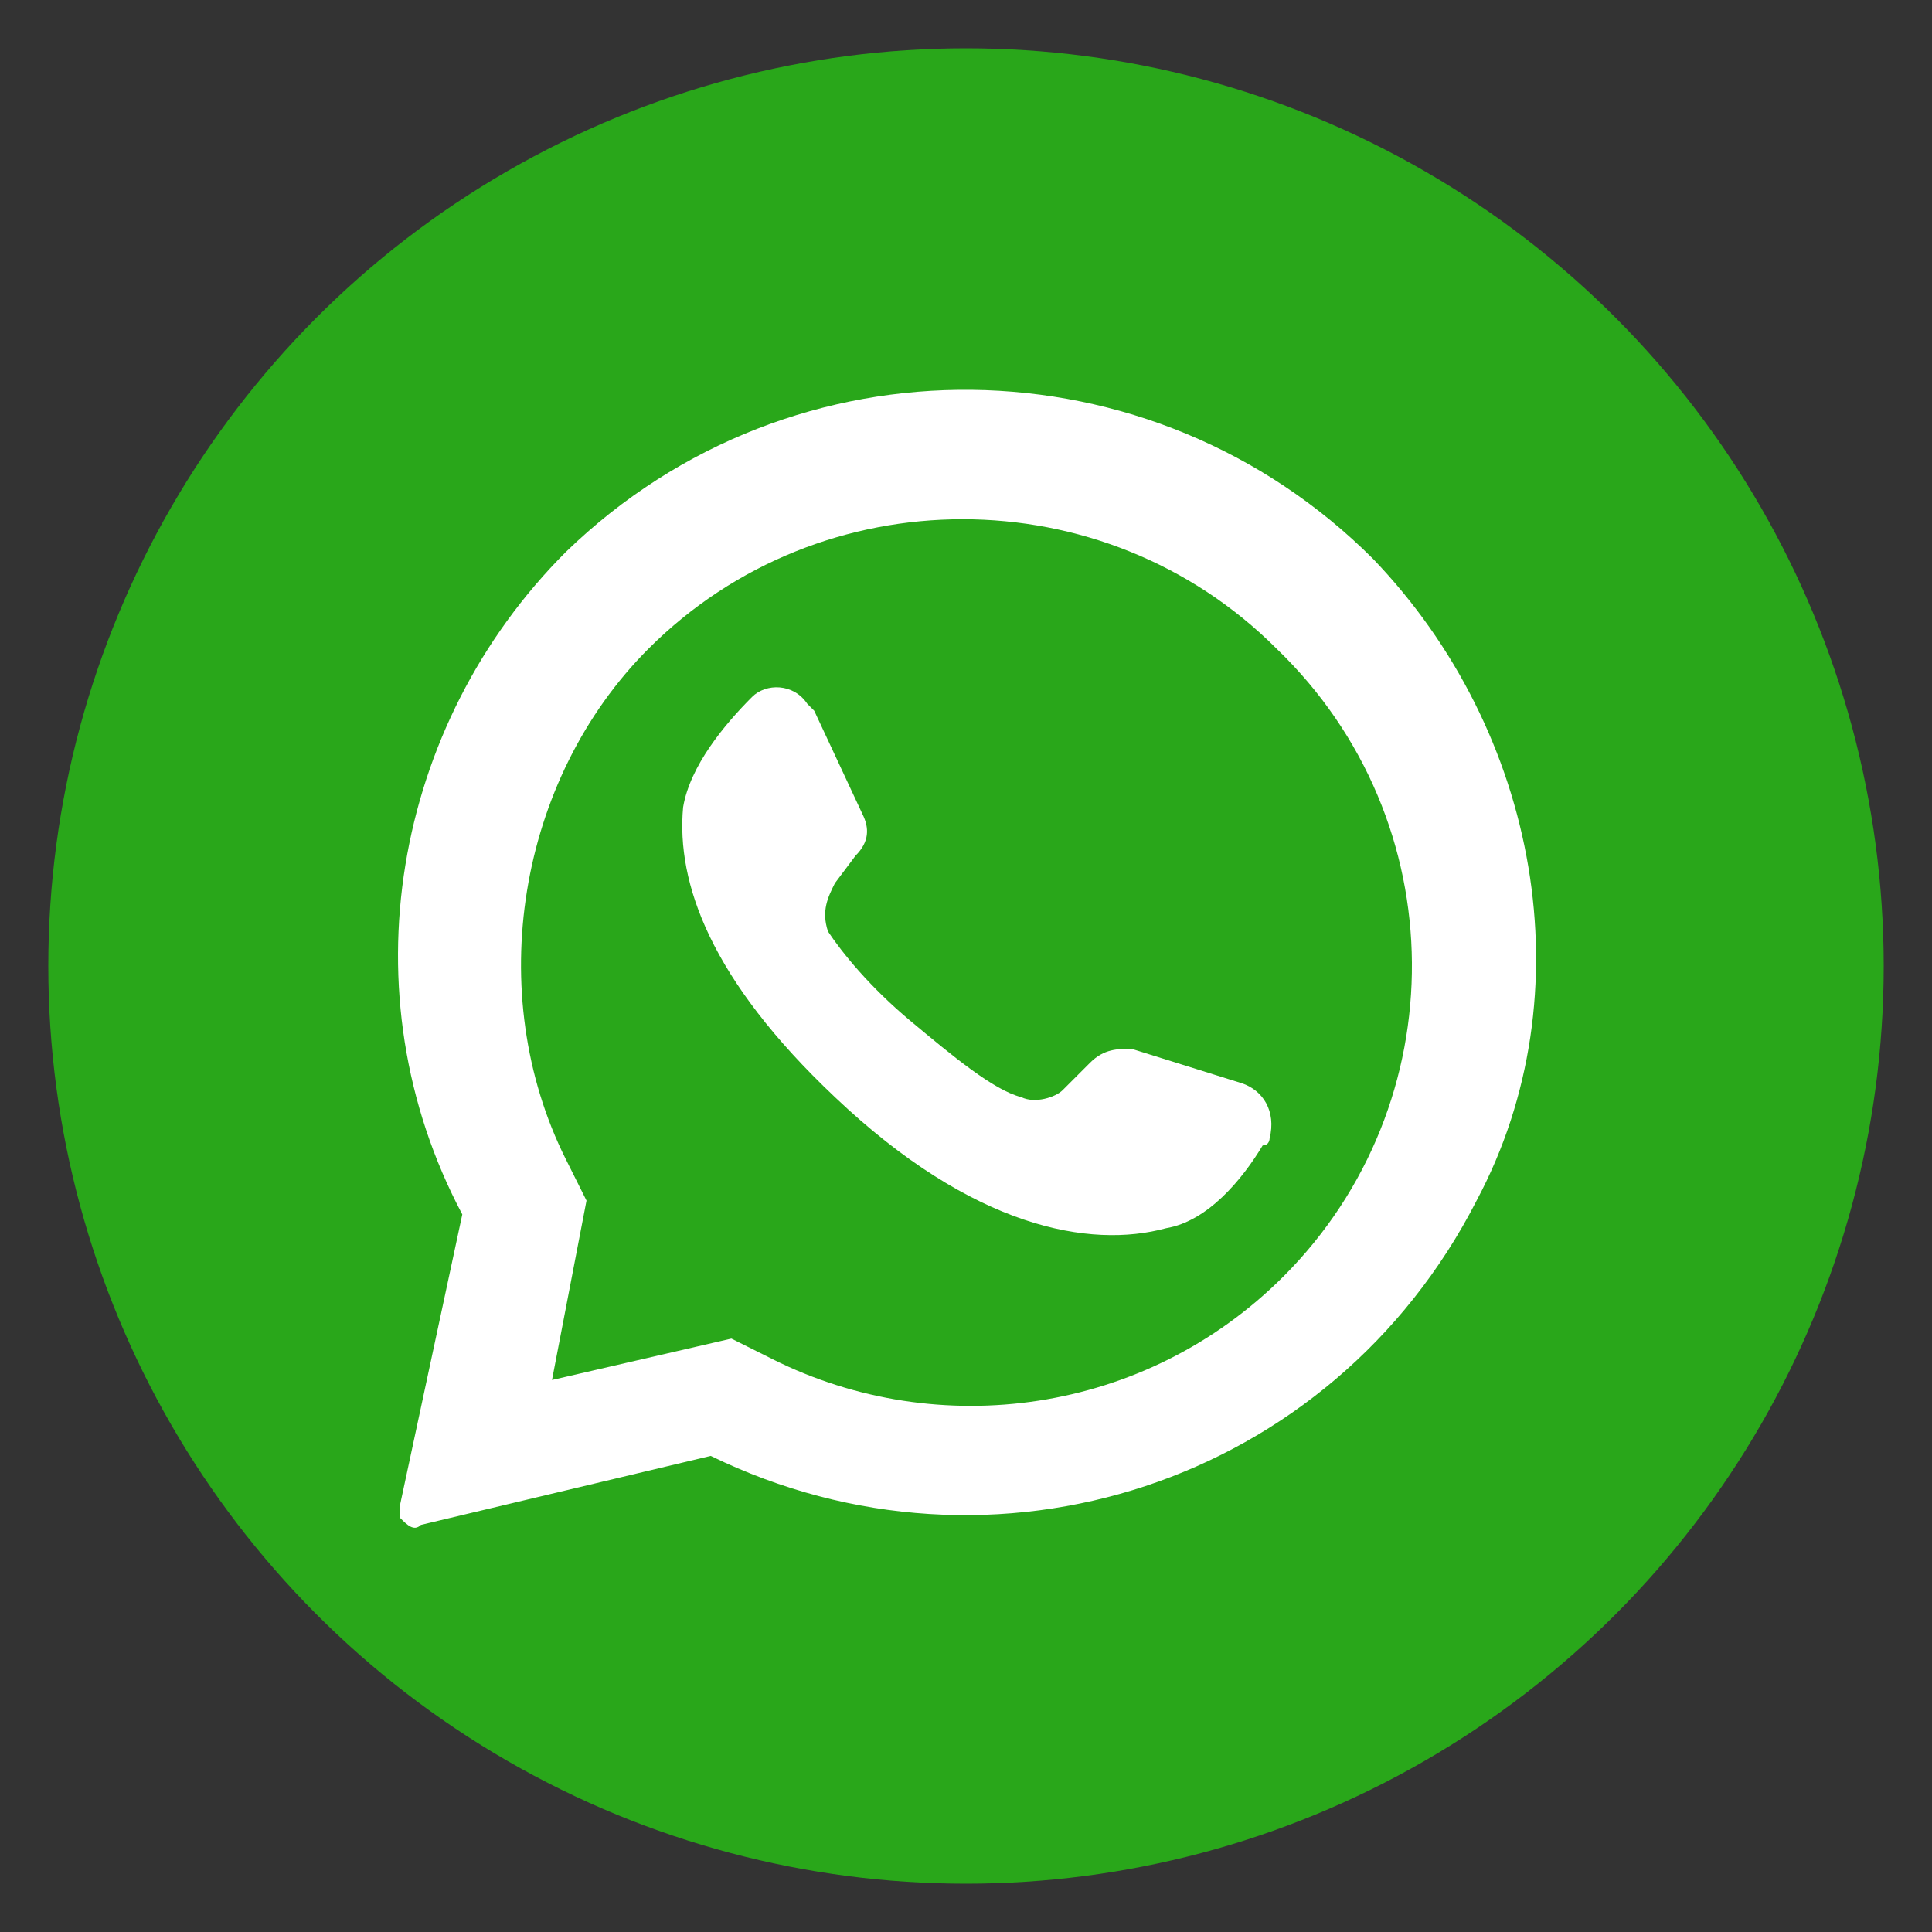 <?xml version="1.0" encoding="utf-8"?>
<!-- Generator: Adobe Illustrator 27.3.1, SVG Export Plug-In . SVG Version: 6.00 Build 0)  -->
<svg version="1.1" id="Layer_1" xmlns="http://www.w3.org/2000/svg" xmlns:xlink="http://www.w3.org/1999/xlink" x="0px" y="0px"
	 viewBox="0 0 28 28" style="enable-background:new 0 0 28 28;" xml:space="preserve">
<rect x="0" y="0" width="28" height="28" fill="#333333" stroke="none"/>
<style type="text/css">
	.st0{fill:#29A71A;}
	.st1{fill:#FFFFFF;}
</style>
<g id="Layer_2_00000065767289834179082640000005934512499706356149_">
	<g id="_09.whatsapp">
		<circle id="background" class="st0" cx="14" cy="14" r="13.3"/>
		<g id="icon">
			<path class="st1" d="M19.9,8.1c-3.2-3.2-8.4-3.3-11.7-0.1c-2.5,2.5-3.2,6.4-1.5,9.6l-0.9,4.2c0,0.1,0,0.2,0,0.2
				c0.1,0.1,0.2,0.2,0.3,0.1l4.2-1c4.1,2,9,0.4,11.1-3.7C23,14.4,22.3,10.6,19.9,8.1L19.9,8.1z M18.6,18.5c-2,2-5,2.4-7.4,1.2
				l-0.6-0.3L8,20l0,0l0.5-2.6l-0.3-0.6C7,14.4,7.5,11.3,9.4,9.4c2.5-2.5,6.6-2.5,9.1,0c0,0,0,0,0,0C21.1,11.9,21.1,16,18.6,18.5z"
				/>
			<path class="st1" d="M18.3,16.6c-0.3,0.5-0.8,1.1-1.4,1.2c-1.1,0.3-2.8,0-4.8-1.9l0,0c-1.8-1.7-2.3-3.1-2.2-4.2
				c0.1-0.6,0.6-1.2,1-1.6c0.2-0.2,0.6-0.2,0.8,0.1c0,0,0.1,0.1,0.1,0.1l0.7,1.5c0.1,0.2,0.1,0.4-0.1,0.6l-0.3,0.4
				c-0.1,0.2-0.2,0.4-0.1,0.7c0.2,0.3,0.6,0.8,1.2,1.3c0.6,0.5,1.2,1,1.6,1.1c0.2,0.1,0.5,0,0.6-0.1l0.4-0.4
				c0.2-0.2,0.4-0.2,0.6-0.2l1.6,0.5c0.3,0.1,0.5,0.4,0.4,0.8C18.4,16.5,18.4,16.6,18.3,16.6L18.3,16.6z"/>
		</g>
	</g>
</g>
</svg>
